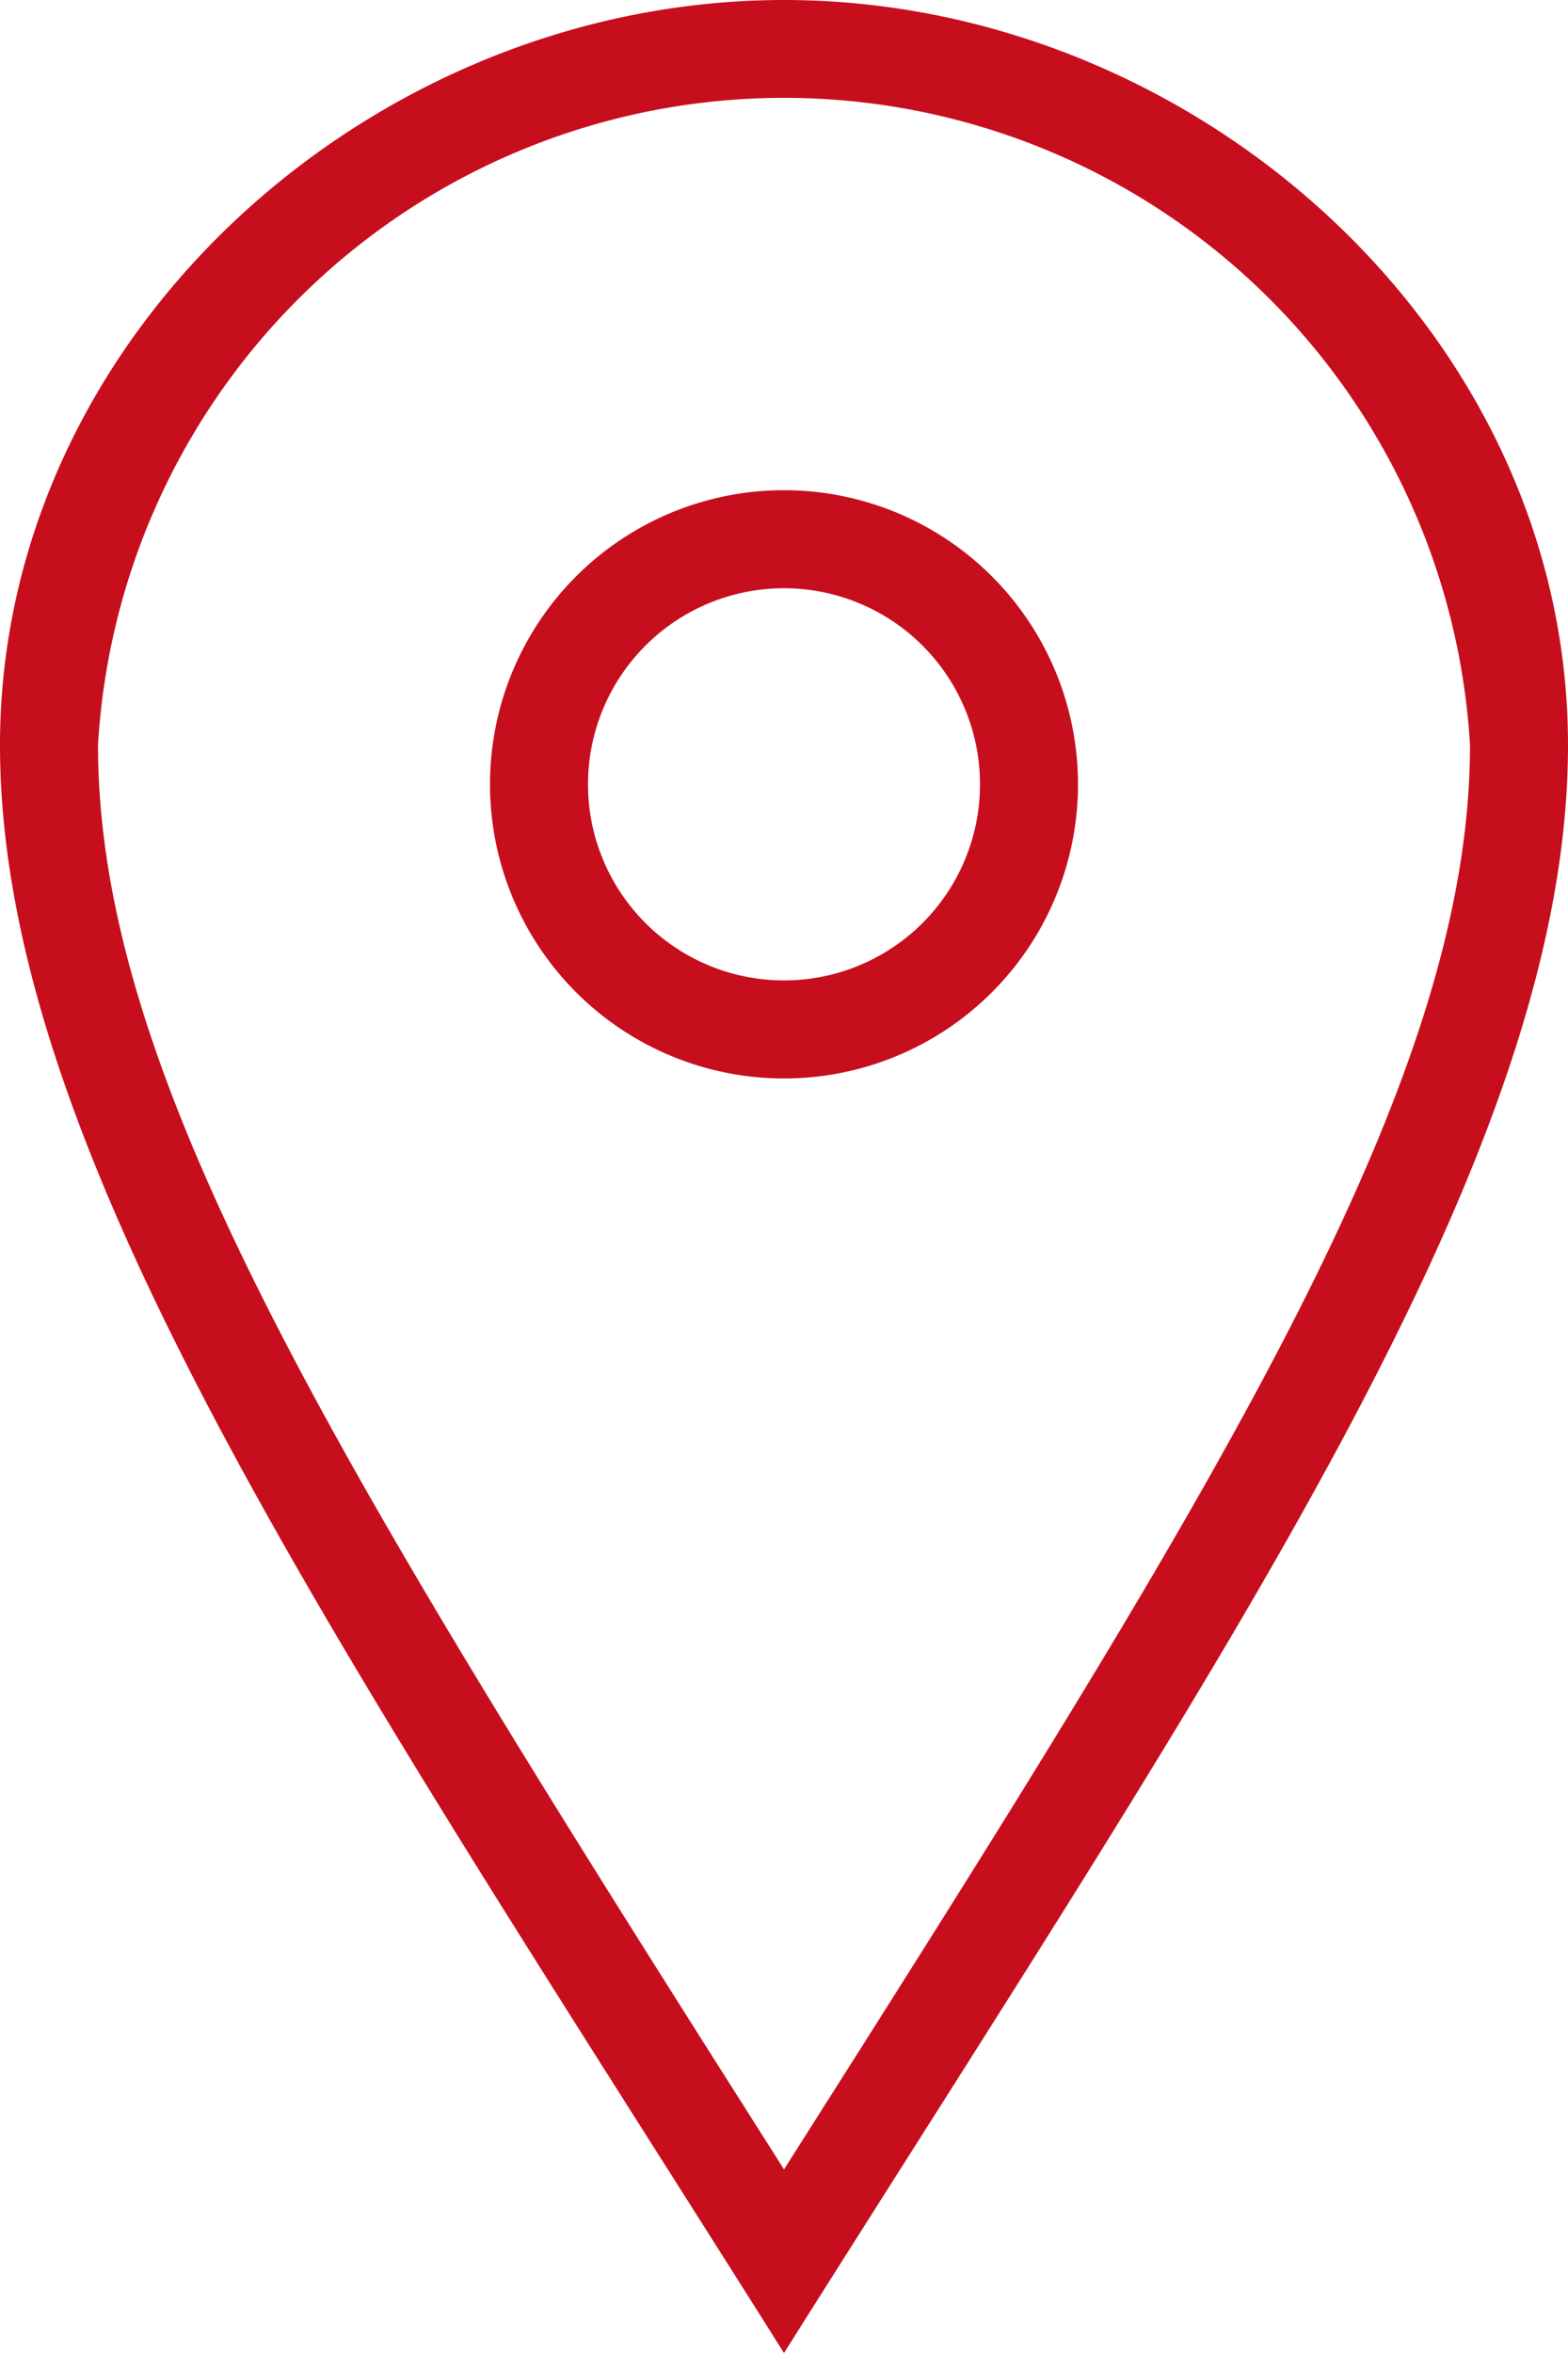 <svg xmlns="http://www.w3.org/2000/svg" width="16" height="24" viewBox="0 0 16 24">
  <path id="location" d="M12,10a2,2,0,1,1,2-2,2,2,0,0,1-2,2m0-5a3,3,0,1,0,3,3,3,3,0,0,0-3-3M5,7.6a7.012,7.012,0,0,1,14,0c0,3.455-2.563,7.543-7,14.527C7.511,15.056,5,11.057,5,7.6M12,0C7.8,0,4,3.4,4,7.6s3.469,9.21,8,16.4c4.531-7.188,8-12.2,8-16.4S16.2,0,12,0" transform="translate(-4)" fill="#c70e1d" fill-rule="evenodd"/>
</svg>
